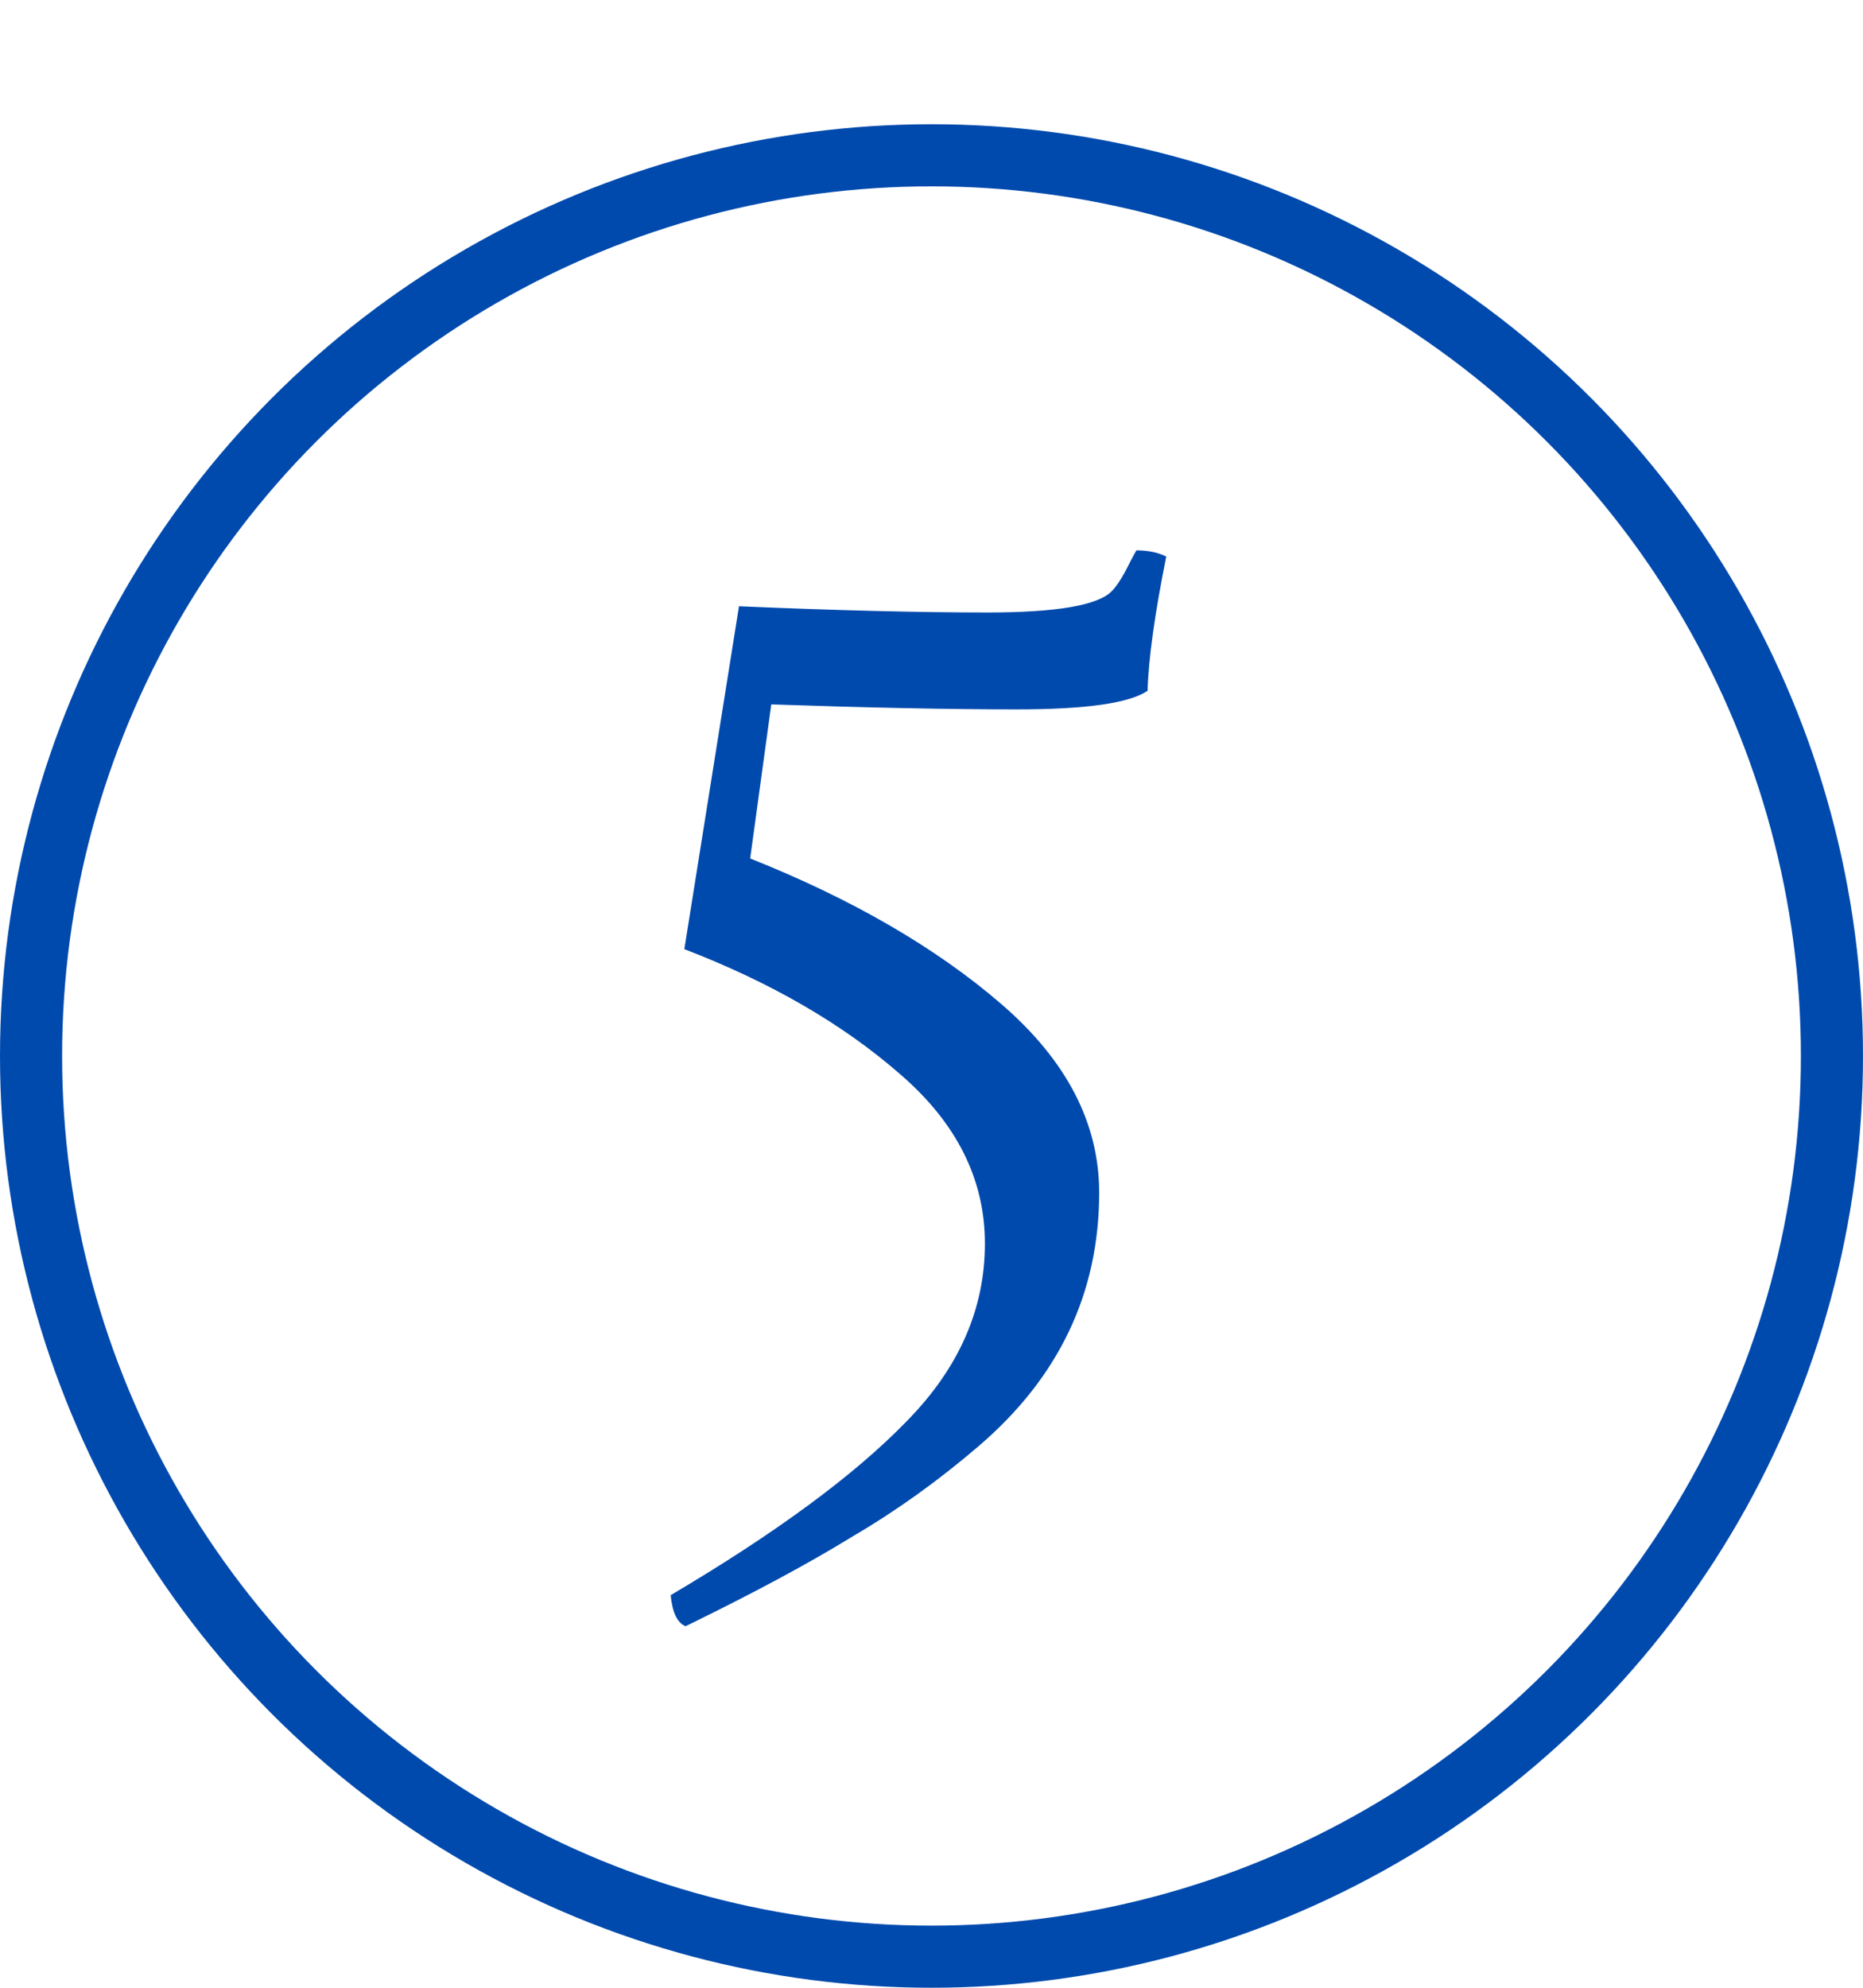 <?xml version="1.0" encoding="UTF-8"?> <svg xmlns="http://www.w3.org/2000/svg" width="30" height="32" viewBox="0 0 30 32" fill="none"> <circle cx="15" cy="17" r="14.5" stroke="#004AAD"></circle> <path d="M18.48 11.12C18.187 11.32 17.487 11.42 16.38 11.42C15.287 11.42 13.967 11.393 12.42 11.34L12.08 13.82C13.72 14.473 15.067 15.253 16.12 16.16C17.173 17.067 17.7 18.08 17.7 19.2C17.7 20.813 17.053 22.173 15.76 23.28C15.107 23.84 14.427 24.327 13.72 24.74C13.027 25.167 12.133 25.647 11.04 26.18C10.907 26.127 10.827 25.96 10.8 25.68C12.493 24.68 13.76 23.747 14.6 22.88C15.44 22.027 15.86 21.073 15.86 20.02C15.86 18.98 15.4 18.067 14.48 17.28C13.56 16.48 12.407 15.813 11.02 15.28L11.9 9.76C13.46 9.827 14.793 9.86 15.9 9.86C17.007 9.86 17.673 9.747 17.9 9.52C17.967 9.453 18.04 9.347 18.12 9.2C18.2 9.04 18.26 8.927 18.3 8.86C18.487 8.86 18.647 8.893 18.78 8.96C18.593 9.893 18.493 10.613 18.48 11.12Z" fill="#004AAD"></path> </svg> 